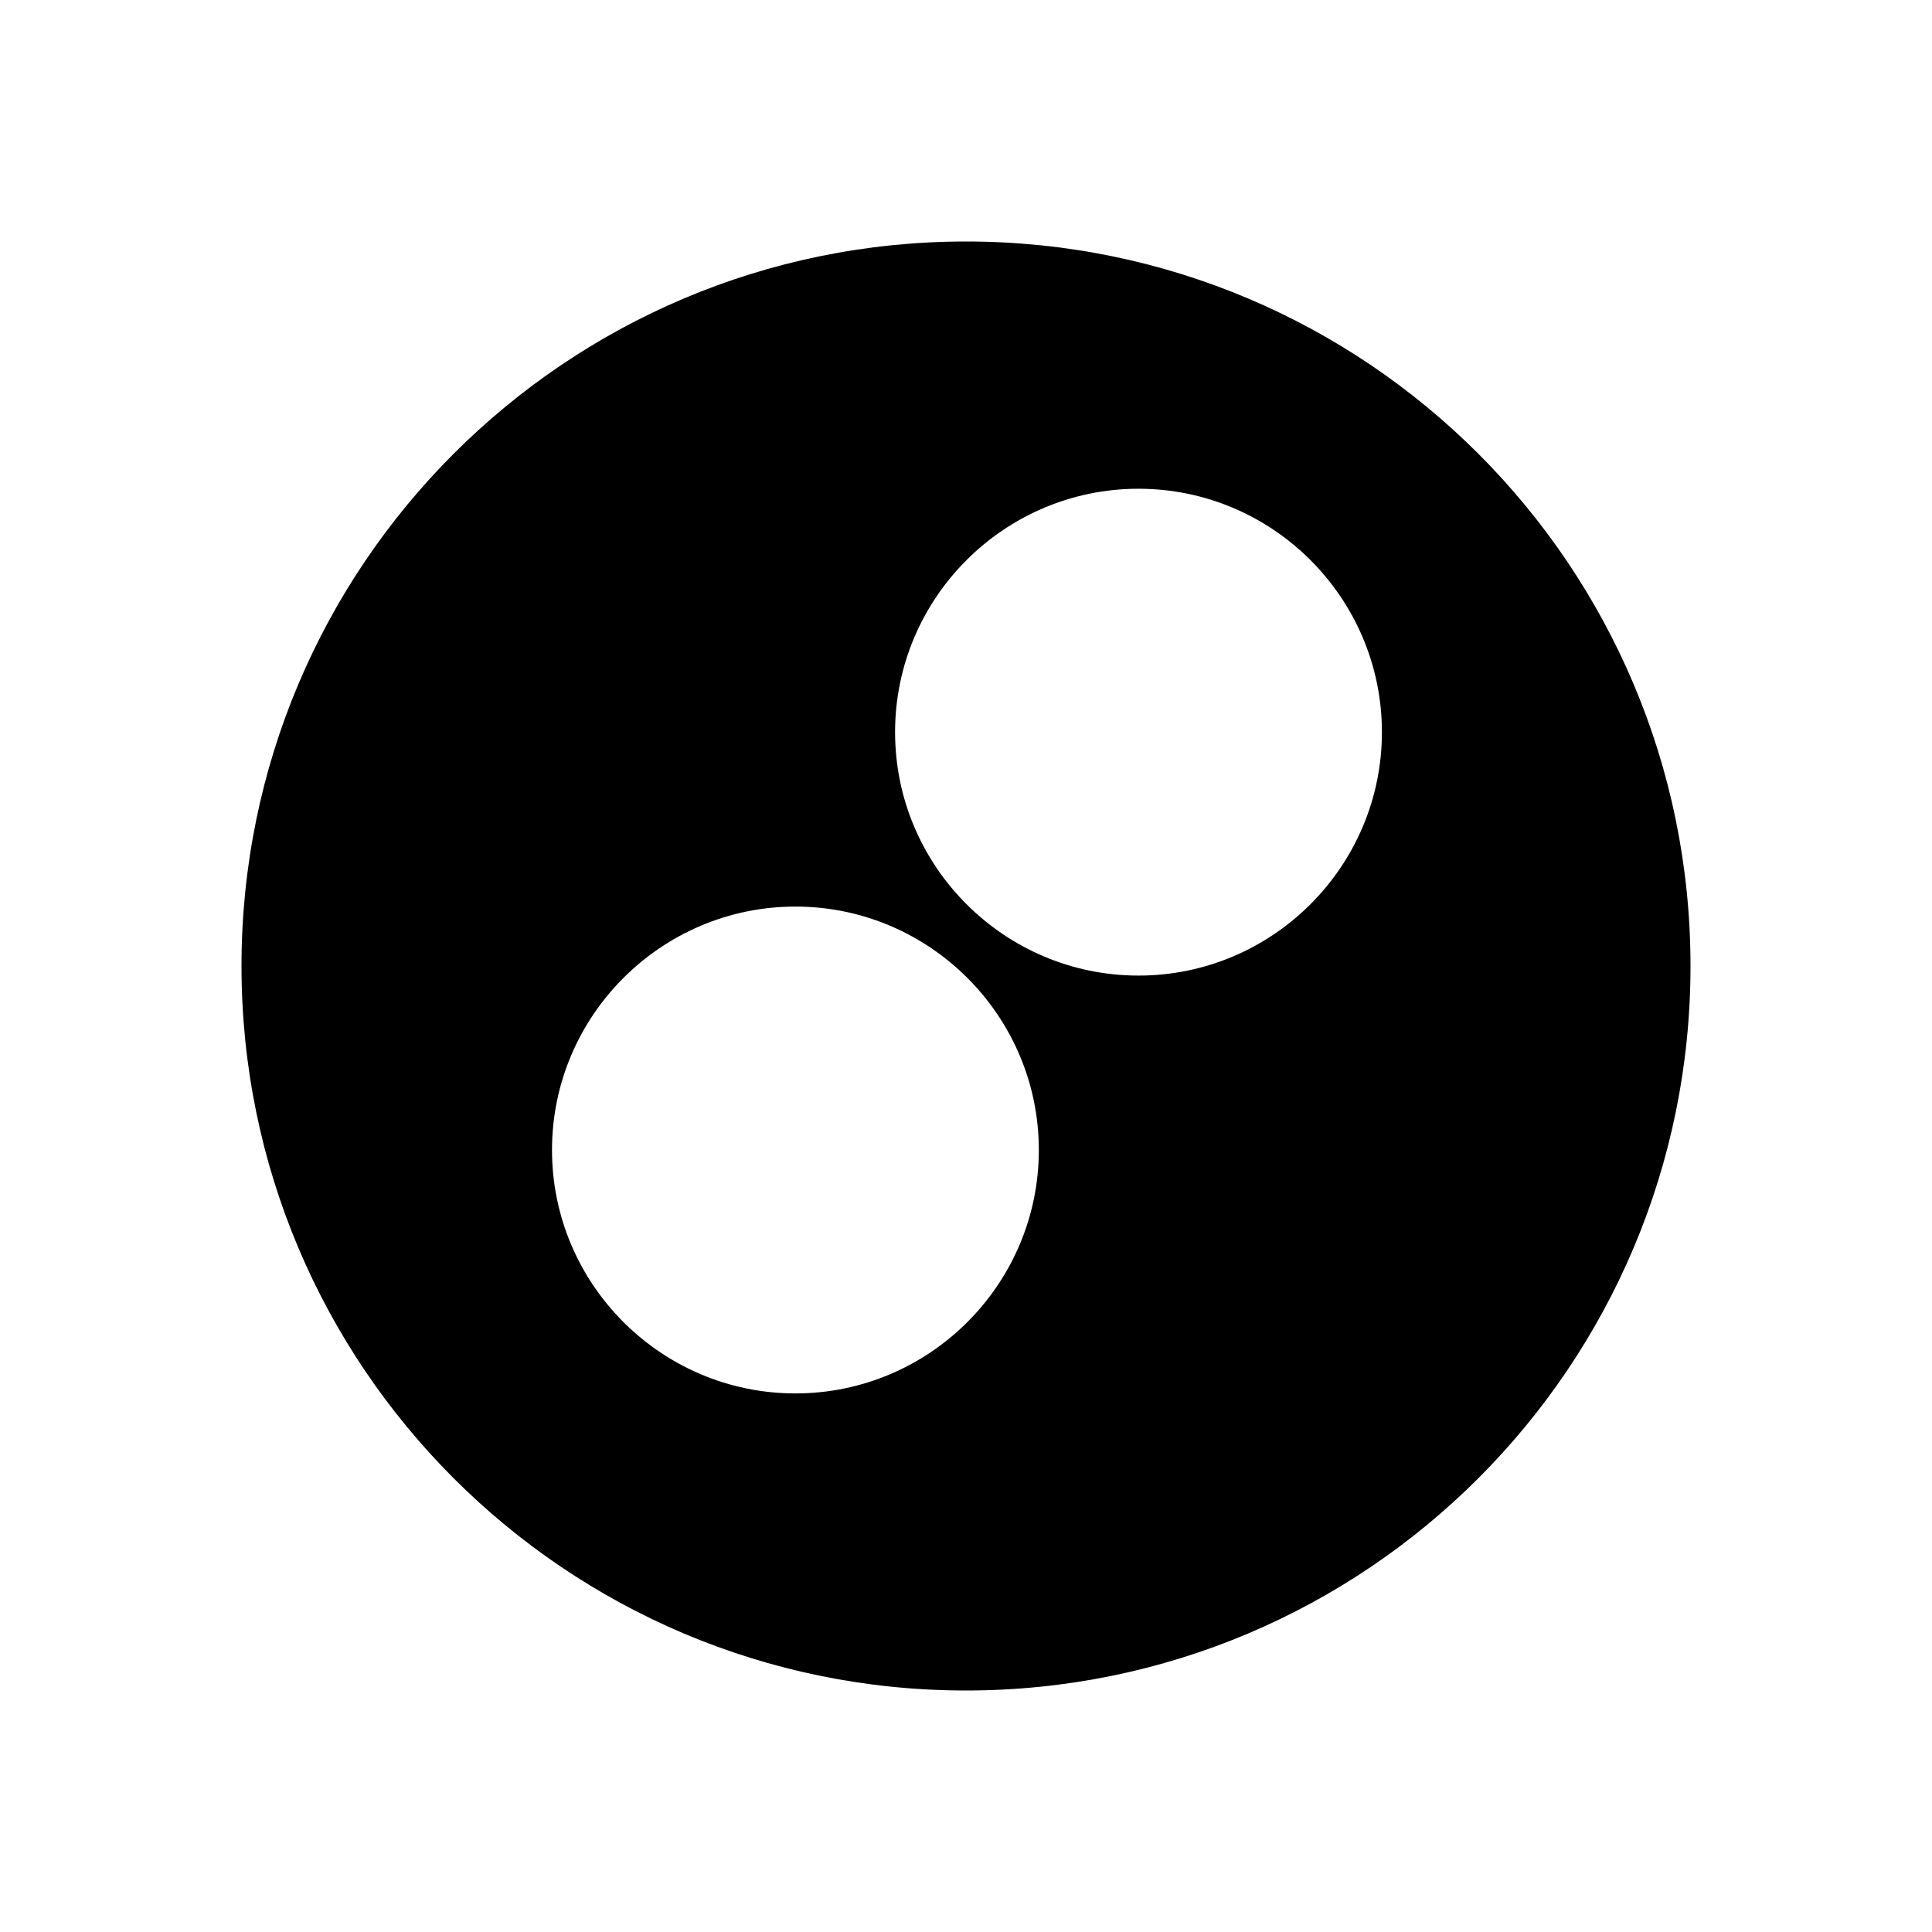 <svg width="120" height="120" viewBox="0 0 120 120" fill="none" xmlns="http://www.w3.org/2000/svg">
  <path d="M60 15C35.147 15 15 35.147 15 60C15 84.853 35.147 105 60 105C84.853 105 105 84.853 105 60C105 35.147 84.853 15 60 15ZM34.286 71.429C34.286 63.095 41.071 56.309 49.405 56.309C57.738 56.309 64.524 63.095 64.524 71.429C64.524 79.762 57.738 86.548 49.405 86.548C41.071 86.548 34.286 79.762 34.286 71.429ZM55.595 45.476C55.595 37.143 62.381 30.357 70.714 30.357C79.048 30.357 85.833 37.143 85.833 45.476C85.833 53.809 79.048 60.595 70.714 60.595C62.381 60.595 55.595 53.809 55.595 45.476Z" fill="#000000"/>
</svg> 